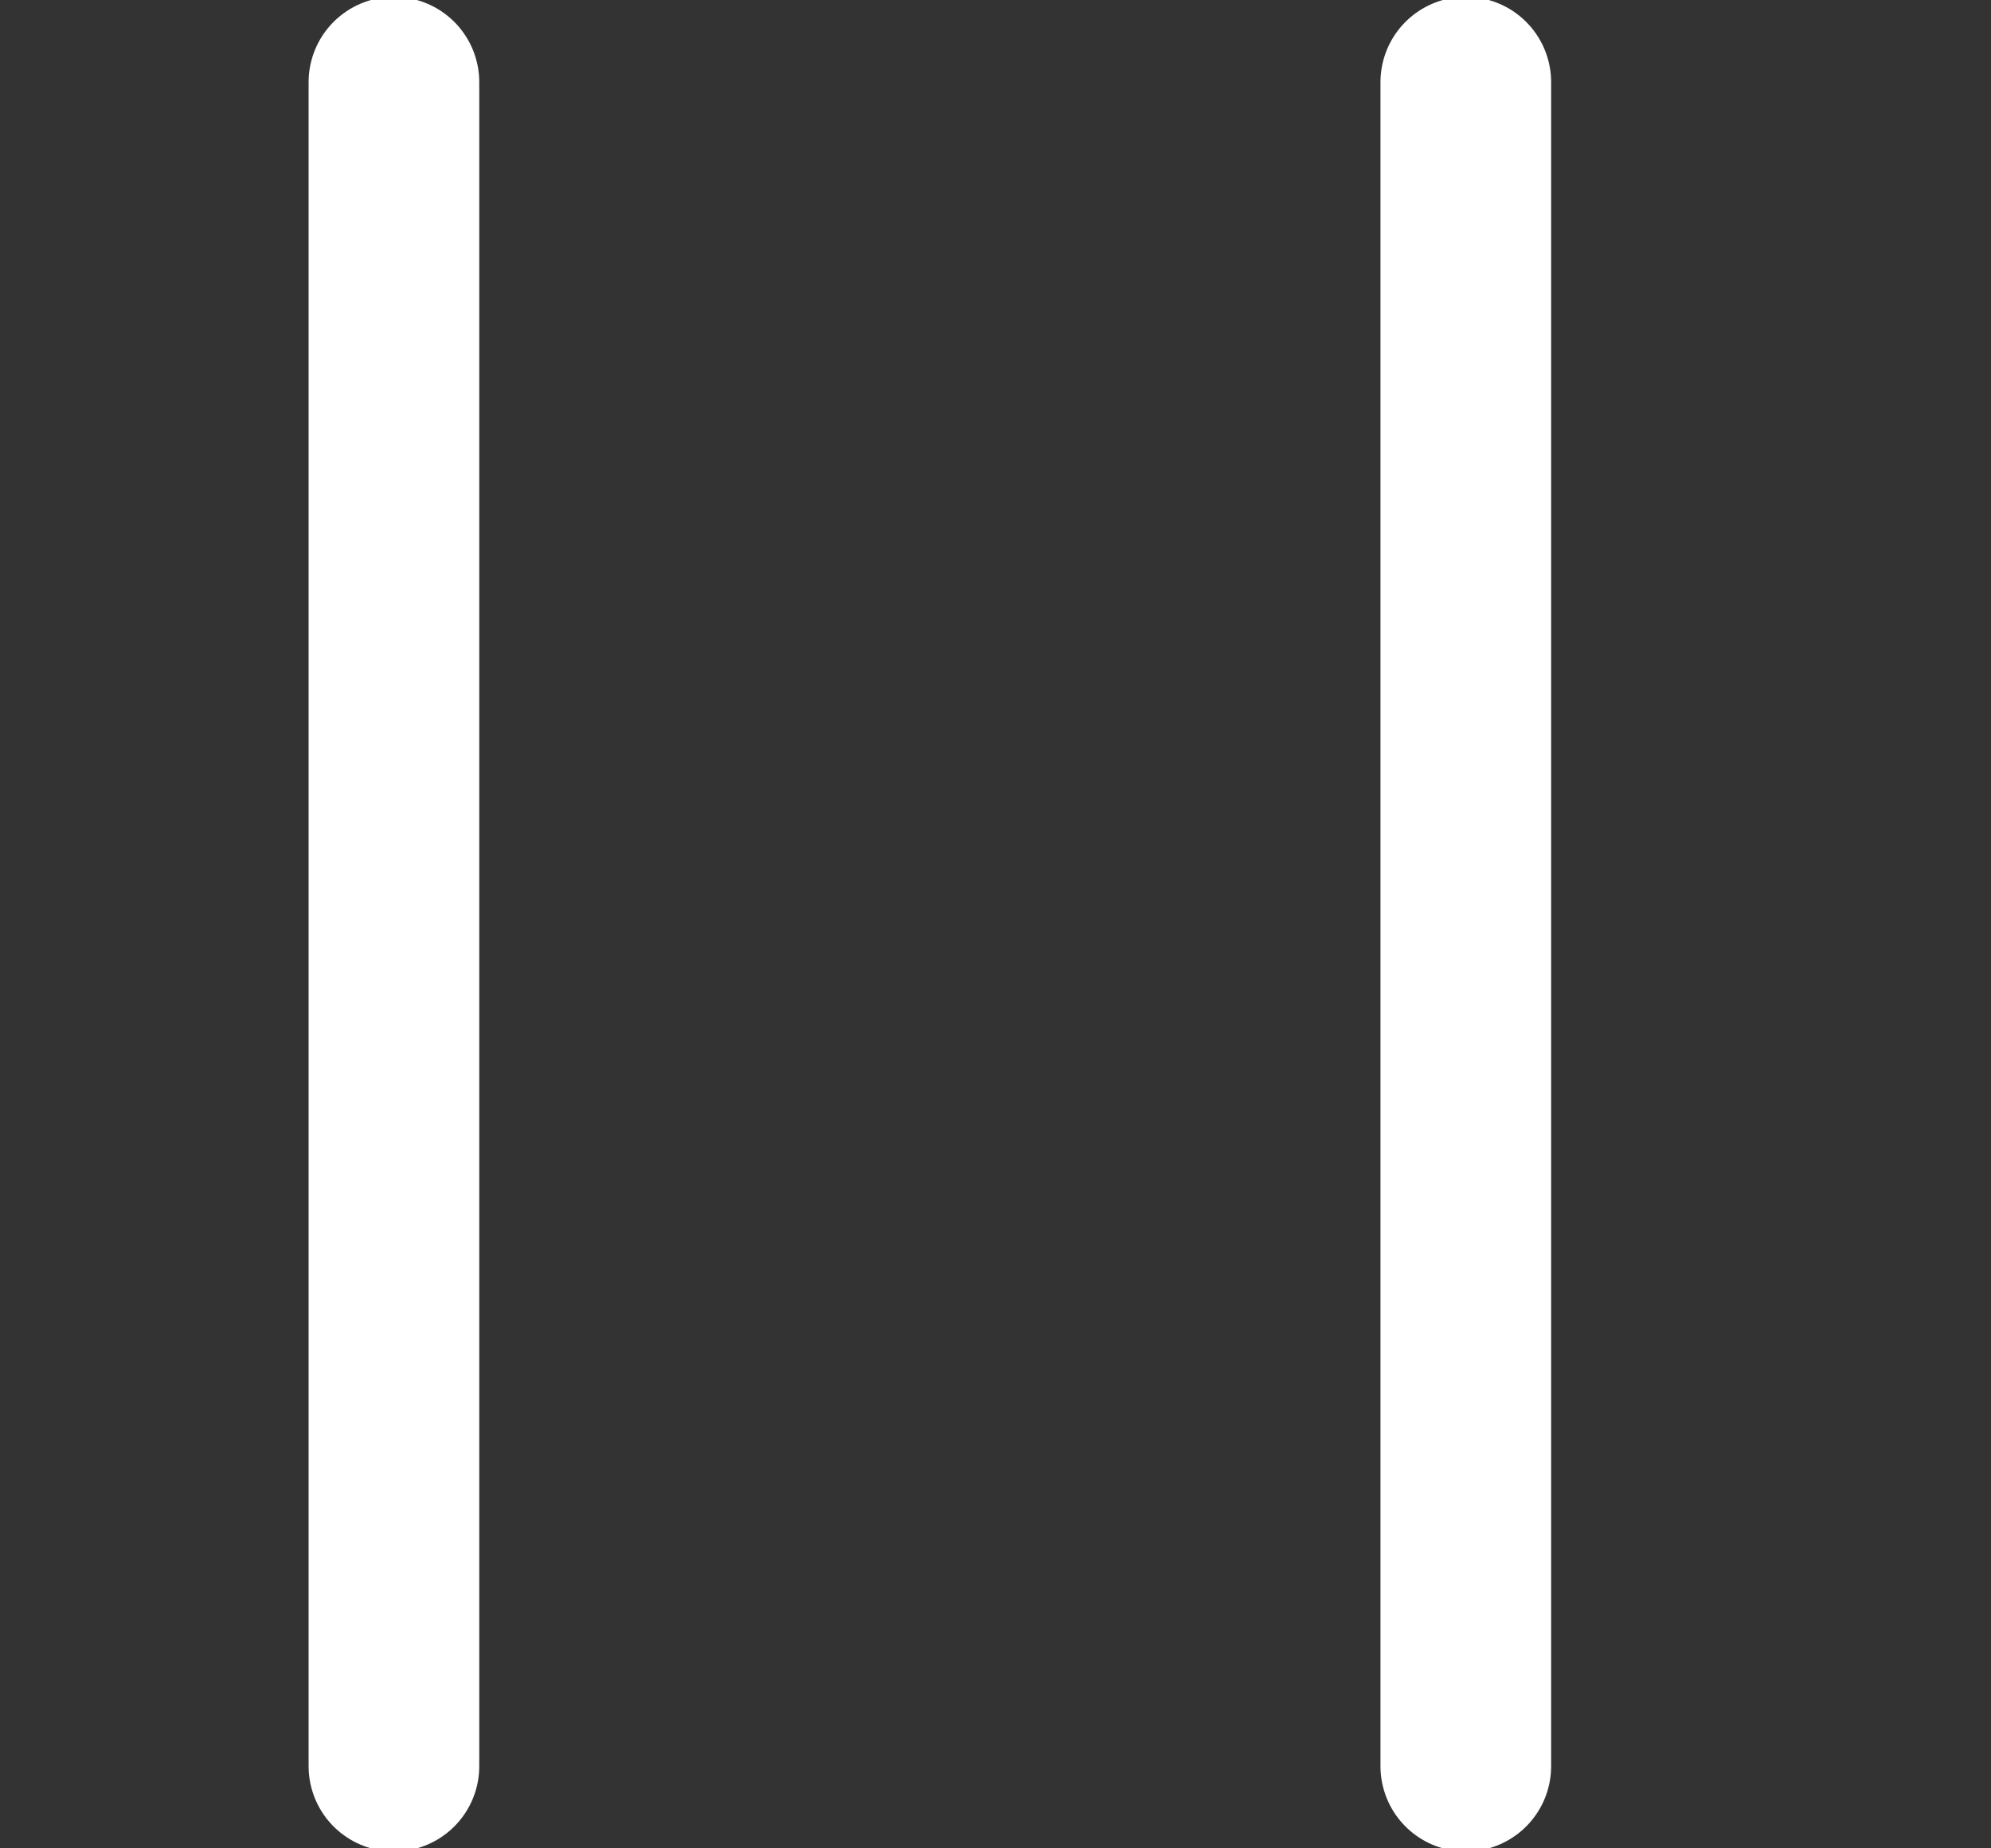 <svg width="14" height="13" viewBox="0 0 14 13" fill="none" xmlns="http://www.w3.org/2000/svg">
<rect x="0" y="0" width="14" height="13" fill="#333333" stroke="none"/>
<g clip-path="url(#clip0_256_23)">
<path d="M2.77 0.578V12.422" stroke="white" stroke-width="1.2" stroke-linecap="round"/>
<path d="M10.307 0.578V12.422" stroke="white" stroke-width="1.2" stroke-linecap="round"/>
</g>
<defs>
<clipPath id="clip0_256_23">
<rect width="13" height="13" fill="white" transform="translate(0.038)"/>
</clipPath>
</defs>
</svg>
